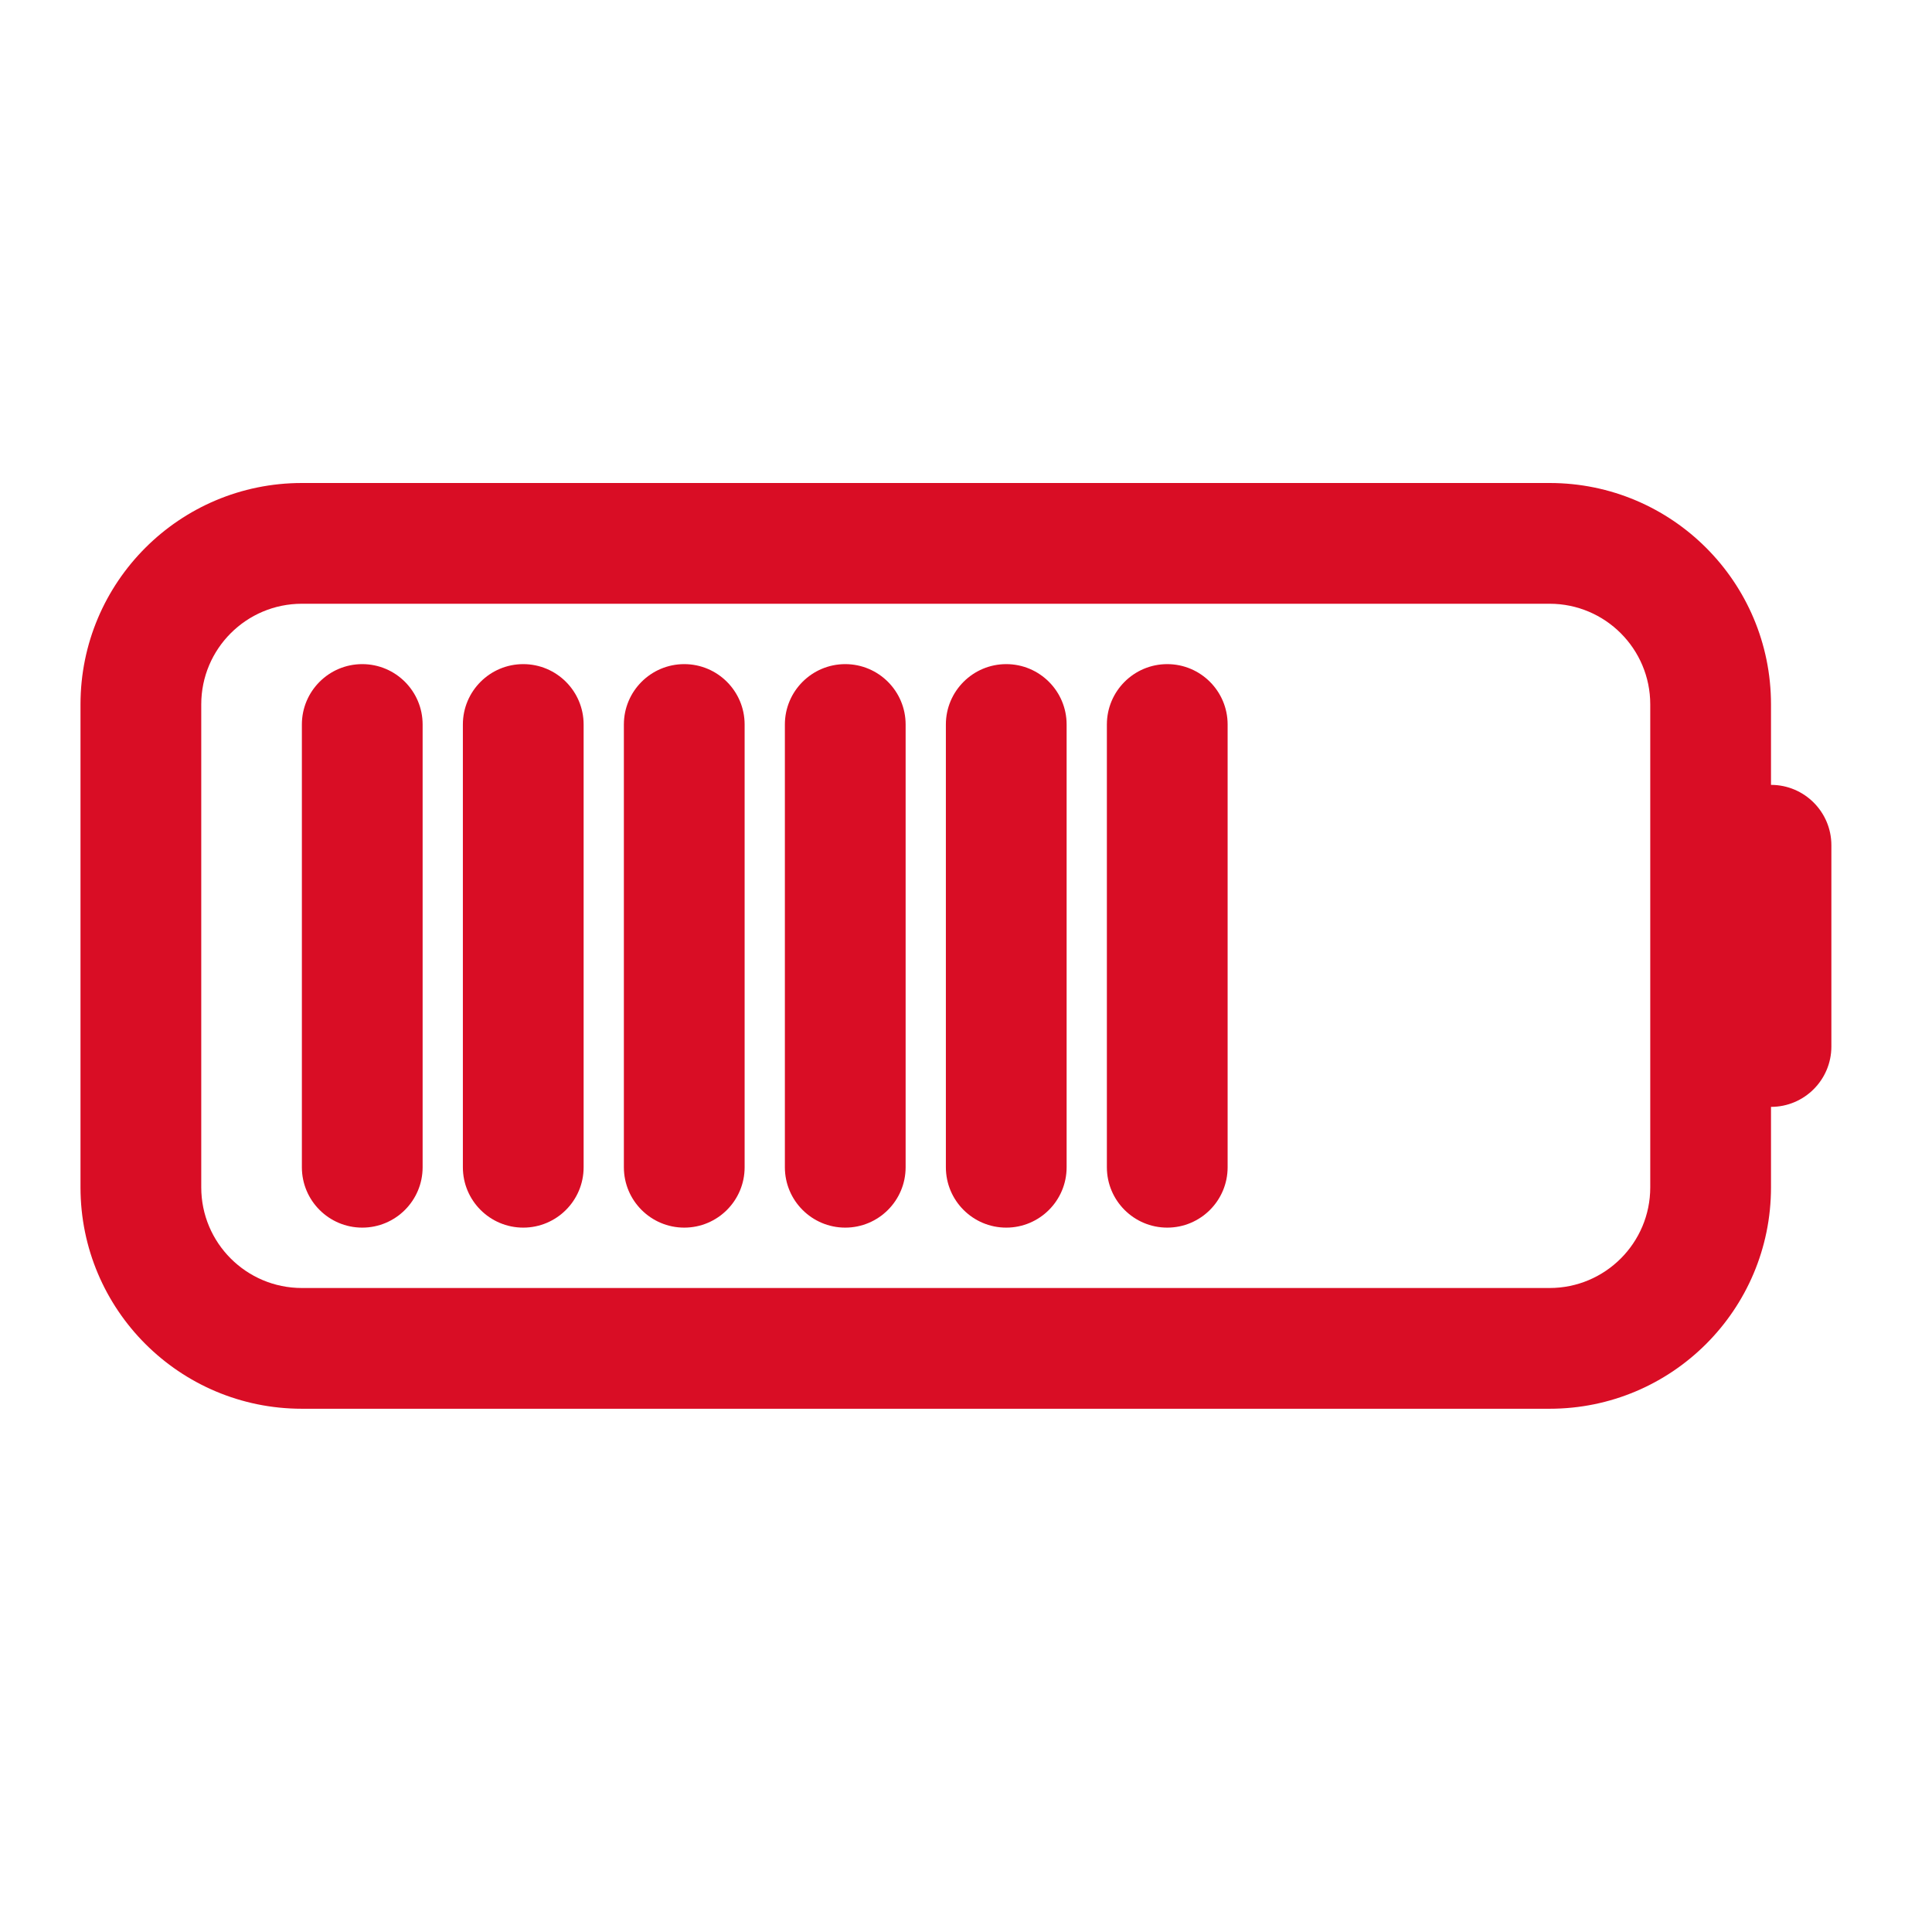 <svg width="24" height="24" viewBox="0 0 24 24" fill="none" xmlns="http://www.w3.org/2000/svg">
<path fill-rule="evenodd" clip-rule="evenodd" d="M19.25 6C20.769 6 22 7.231 22 8.75V14.75C22 16.269 20.769 17.5 19.25 17.5L3.75 17.5C2.231 17.5 1 16.269 1 14.75V8.75C1 7.231 2.231 6 3.75 6L19.25 6ZM20.5 8.75C20.5 8.06 19.94 7.5 19.25 7.5L3.75 7.5C3.06 7.5 2.5 8.06 2.5 8.75V14.75C2.5 15.44 3.06 16 3.75 16L19.25 16C19.94 16 20.5 15.44 20.5 14.75V8.75Z" fill="#D90D25"/>
<path fill-rule="evenodd" clip-rule="evenodd" d="M22 9.75C22.414 9.75 22.75 10.086 22.75 10.5V13C22.75 13.414 22.414 13.75 22 13.75C21.586 13.75 21.25 13.414 21.25 13V10.5C21.25 10.086 21.586 9.75 22 9.75Z" fill="#D90D25"/>
<path fill-rule="evenodd" clip-rule="evenodd" d="M8.5 8.25C8.914 8.25 9.25 8.586 9.25 9V14.5C9.25 14.914 8.914 15.25 8.5 15.25C8.086 15.25 7.75 14.914 7.75 14.5V9C7.75 8.586 8.086 8.25 8.5 8.25Z" fill="#D90D25"/>
<path fill-rule="evenodd" clip-rule="evenodd" d="M6.5 8.25C6.914 8.25 7.25 8.586 7.25 9V14.5C7.25 14.914 6.914 15.25 6.5 15.25C6.086 15.25 5.75 14.914 5.75 14.5V9C5.75 8.586 6.086 8.25 6.5 8.25Z" fill="#D90D25"/>
<path fill-rule="evenodd" clip-rule="evenodd" d="M4.5 8.25C4.914 8.25 5.25 8.586 5.25 9V14.5C5.25 14.914 4.914 15.25 4.5 15.25C4.086 15.25 3.75 14.914 3.75 14.5V9C3.75 8.586 4.086 8.25 4.5 8.25Z" fill="#D90D25"/>
<path fill-rule="evenodd" clip-rule="evenodd" d="M14.5 8.25C14.914 8.25 15.25 8.586 15.25 9V14.5C15.25 14.914 14.914 15.25 14.5 15.25C14.086 15.25 13.75 14.914 13.75 14.5V9C13.75 8.586 14.086 8.25 14.5 8.25Z" fill="#D90D25"/>
<path fill-rule="evenodd" clip-rule="evenodd" d="M12.5 8.25C12.914 8.25 13.25 8.586 13.25 9V14.5C13.25 14.914 12.914 15.25 12.5 15.25C12.086 15.25 11.75 14.914 11.75 14.5V9C11.75 8.586 12.086 8.25 12.5 8.25Z" fill="#D90D25"/>
<path fill-rule="evenodd" clip-rule="evenodd" d="M10.5 8.25C10.914 8.25 11.25 8.586 11.25 9V14.5C11.25 14.914 10.914 15.25 10.5 15.25C10.086 15.25 9.75 14.914 9.75 14.5V9C9.75 8.586 10.086 8.25 10.5 8.25Z" fill="#D90D25"/>
</svg>
